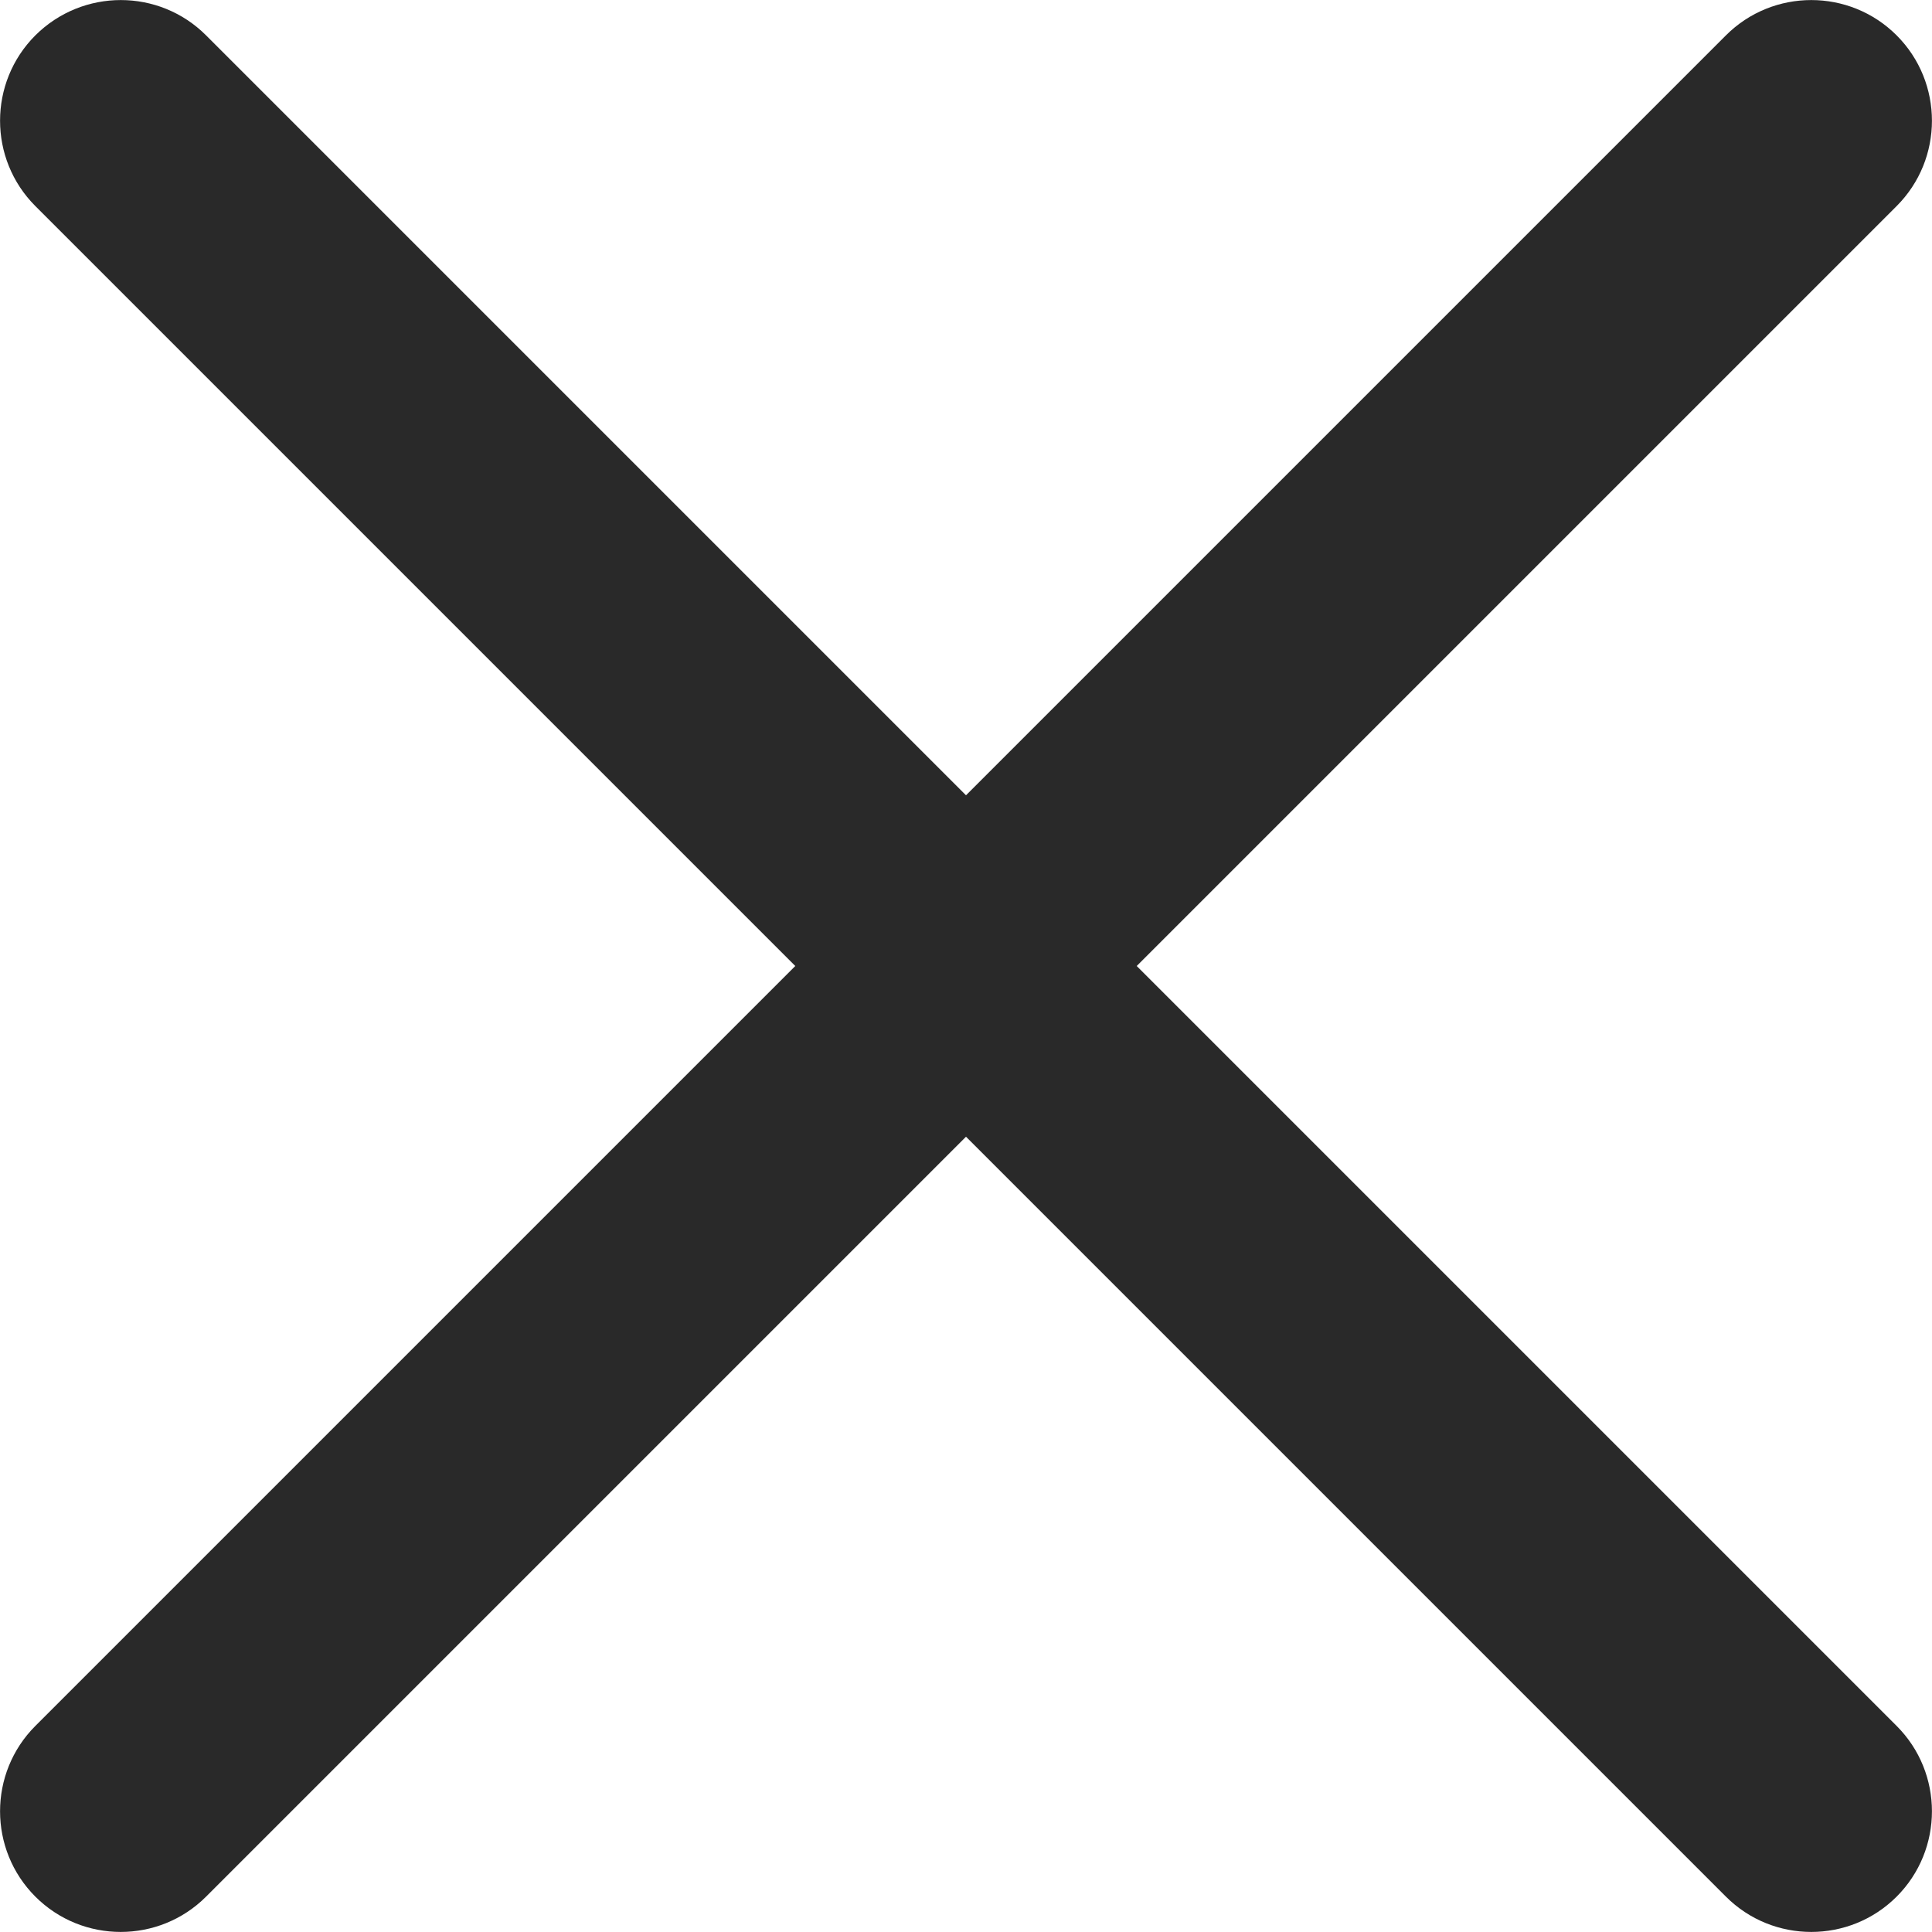 <?xml version="1.0" encoding="utf-8"?>
<!-- Generator: Adobe Illustrator 18.1.0, SVG Export Plug-In . SVG Version: 6.00 Build 0)  -->
<svg version="1.1" id="Layer_1" xmlns="http://www.w3.org/2000/svg" xmlns:xlink="http://www.w3.org/1999/xlink" x="0px" y="0px"
	 viewBox="115 0 825 825" enable-background="new 115 0 825 825" xml:space="preserve">
<g>
	<path fill="#292929" d="M924.9,737L600.4,412.5L924.9,88c20.1-20.1,20.1-52.8,0-72.9C904.8-5,872.1-5,852,15.1L527.5,339.6L203,15.1
		C182.9-5,150.3-5,130.1,15.1C110,35.2,110,67.9,130.1,88l324.5,324.5L130.1,737c-20.1,20.1-20.1,52.8,0,72.9
		c20.1,20.1,52.8,20.1,72.9,0l324.5-324.5L852,809.9c20.1,20.1,52.8,20.1,72.9,0C945,789.8,945,757.1,924.9,737z"/>
</g>
</svg>
